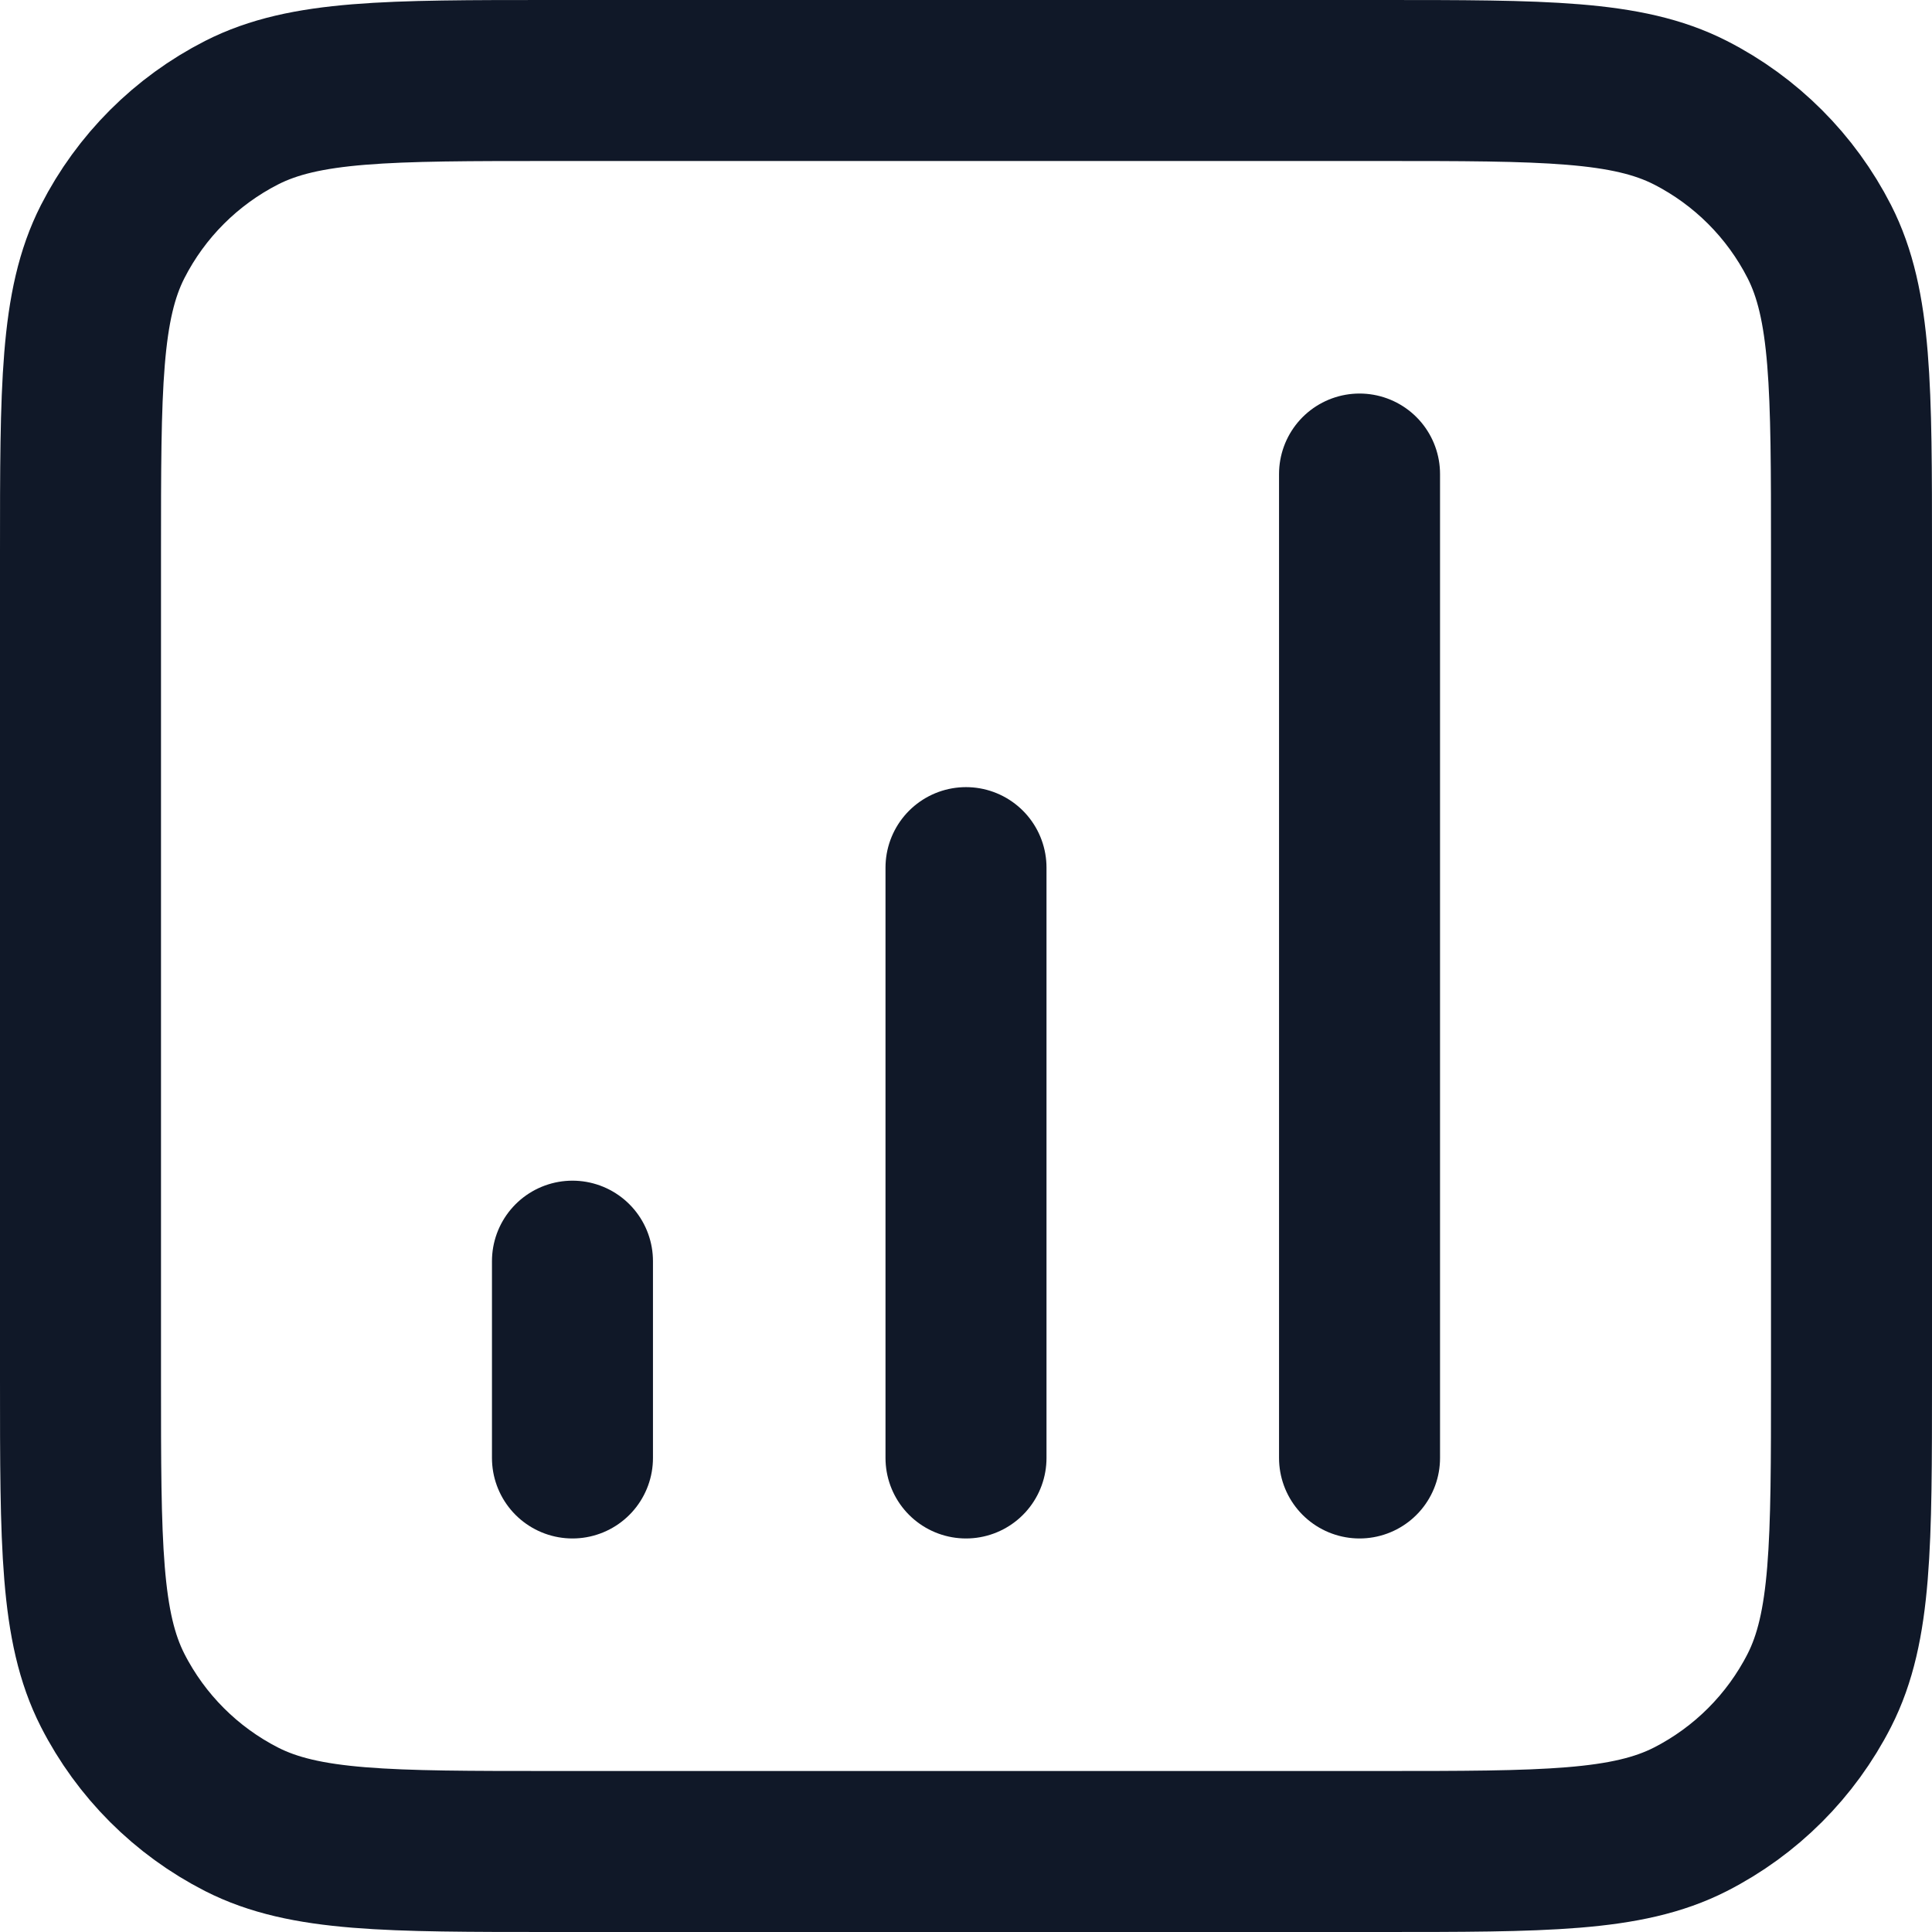 <svg width="36" height="36" viewBox="0 0 36 36" fill="none" xmlns="http://www.w3.org/2000/svg">
<path d="M10.667 23.5V27.167M18 16.167V27.167M25.333 8.833V27.167M10.3 34.5H25.7C28.78 34.5 30.32 34.5 31.497 33.901C32.532 33.373 33.373 32.532 33.901 31.497C34.5 30.32 34.5 28.78 34.5 25.7V10.3C34.5 7.22 34.5 5.68 33.901 4.503C33.373 3.468 32.532 2.627 31.497 2.099C30.32 1.5 28.78 1.5 25.7 1.5H10.3C7.22 1.5 5.68 1.5 4.503 2.099C3.468 2.627 2.627 3.468 2.099 4.503C1.5 5.68 1.5 7.22 1.5 10.3V25.7C1.5 28.78 1.5 30.32 2.099 31.497C2.627 32.532 3.468 33.373 4.503 33.901C5.68 34.5 7.22 34.5 10.3 34.5Z" stroke="#101828" stroke-width="3" stroke-linecap="round" stroke-linejoin="round"/>
</svg>

